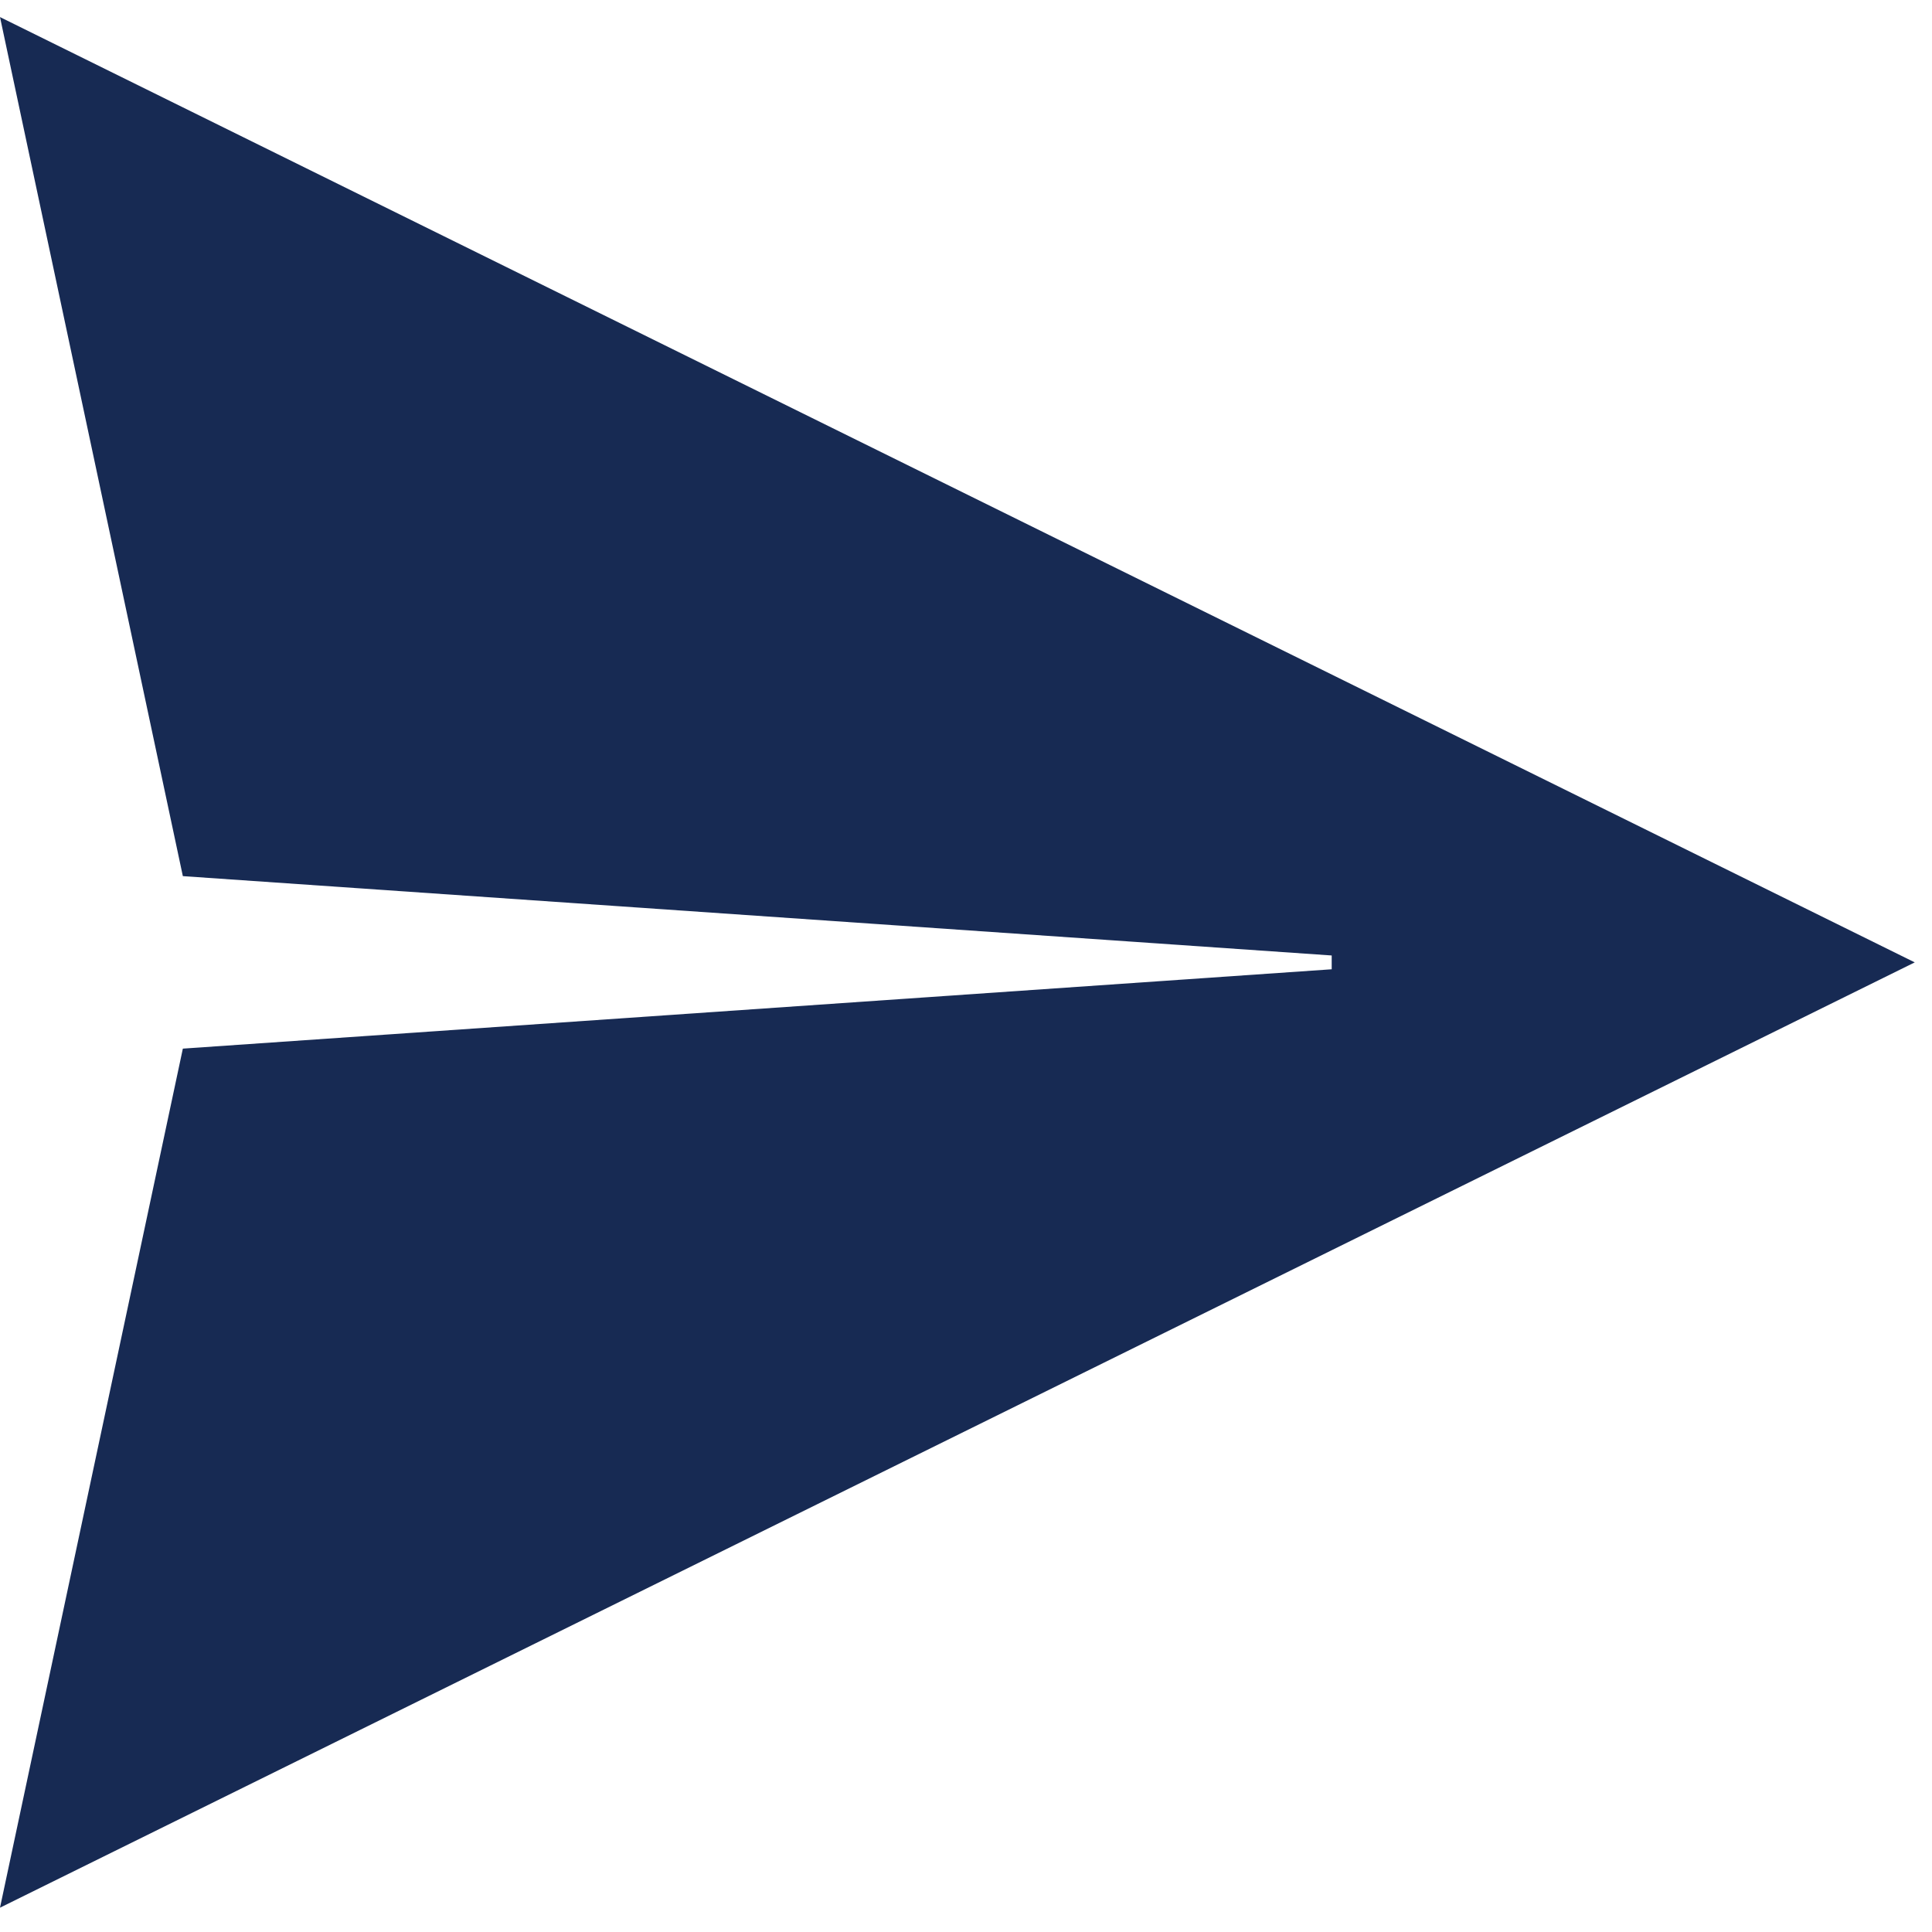 <svg version="1.2" xmlns="http://www.w3.org/2000/svg" xmlns:xlink="http://www.w3.org/1999/xlink" overflow="visible" preserveAspectRatio="none" viewBox="0 -0.495 56 56" width="16" height="16"><g><polygon xmlns:default="http://www.w3.org/2000/svg" id="Send_1_" points="0,54.8 5.3,29.9 38.6,27.6 38.6,27.2 5.3,24.9 0,0 55.5,27.4 " style="fill: rgb(23, 42, 83);" vector-effect="non-scaling-stroke"/></g></svg>